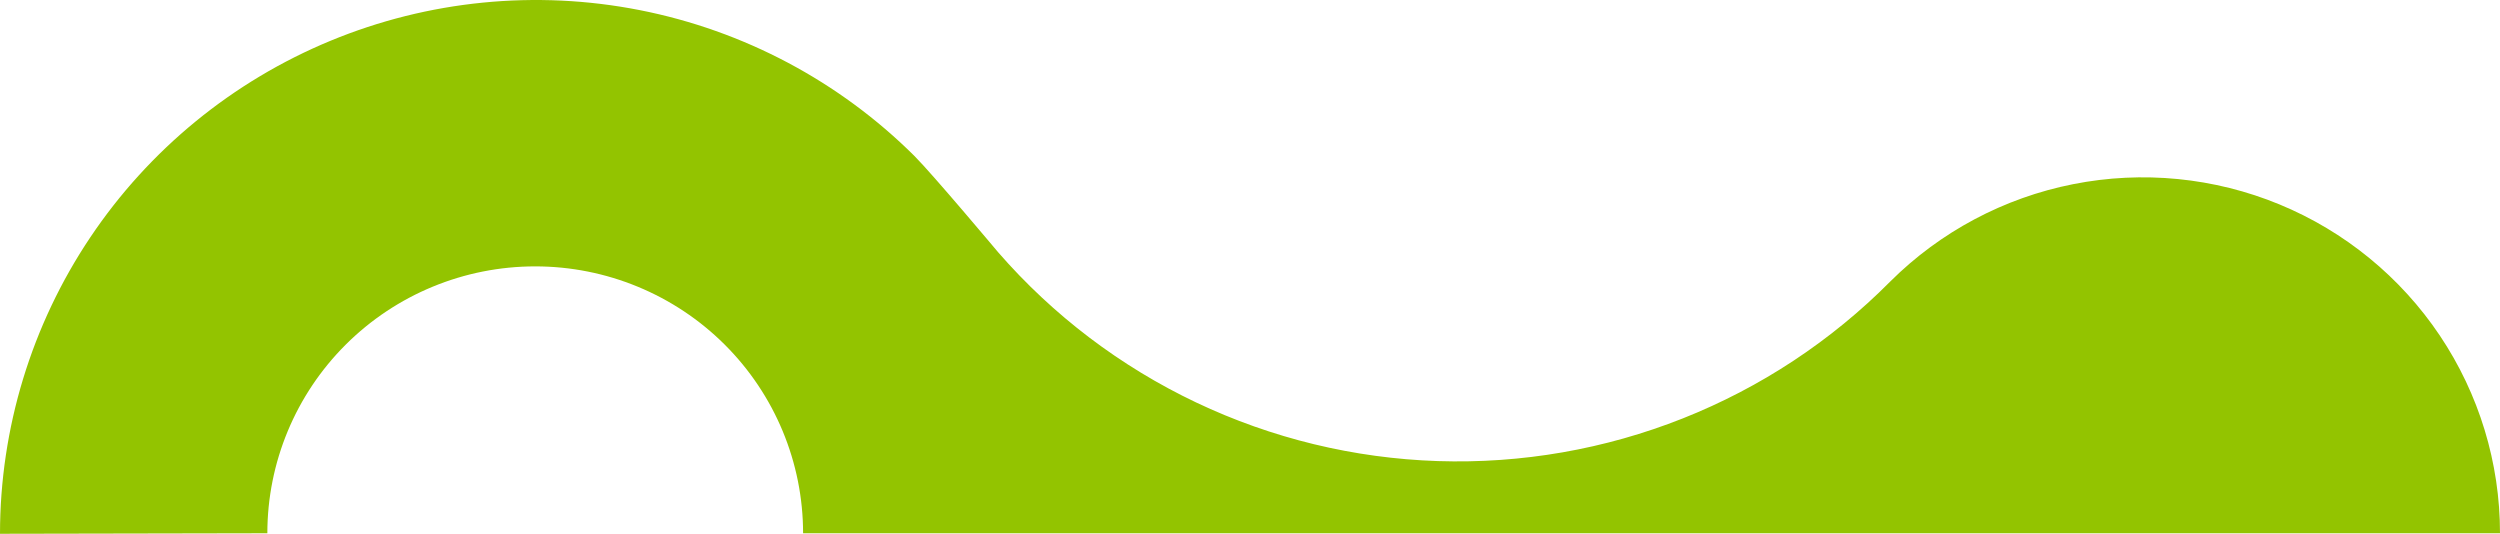 <svg width="370" height="79" viewBox="0 0 370 79" fill="none" xmlns="http://www.w3.org/2000/svg">
<path d="M39.568 78.924C39.568 68.448 43.745 58.401 51.18 50.993C58.614 43.586 68.698 39.424 79.213 39.424C89.727 39.424 99.811 43.586 107.246 50.993C114.681 58.401 118.857 68.448 118.857 78.924H370C370.001 68.507 366.902 58.323 361.094 49.661C355.286 40.999 347.031 34.247 337.373 30.258C327.714 26.27 317.085 25.225 306.83 27.255C296.575 29.285 287.154 34.299 279.759 41.663C271.038 50.451 260.588 57.348 249.064 61.921C237.541 66.495 225.193 68.646 212.796 68.24C200.399 67.834 188.22 64.88 177.023 59.562C165.826 54.244 155.853 46.678 147.729 37.339C147.729 37.339 137.978 25.715 135.297 23.045C124.195 12.023 110.064 4.526 94.689 1.499C79.313 -1.528 63.383 0.052 48.907 6.038C34.432 12.025 22.061 22.15 13.357 35.135C4.653 48.121 0.005 63.385 0 79L39.568 78.924Z" fill="#93C400"/>
</svg>
